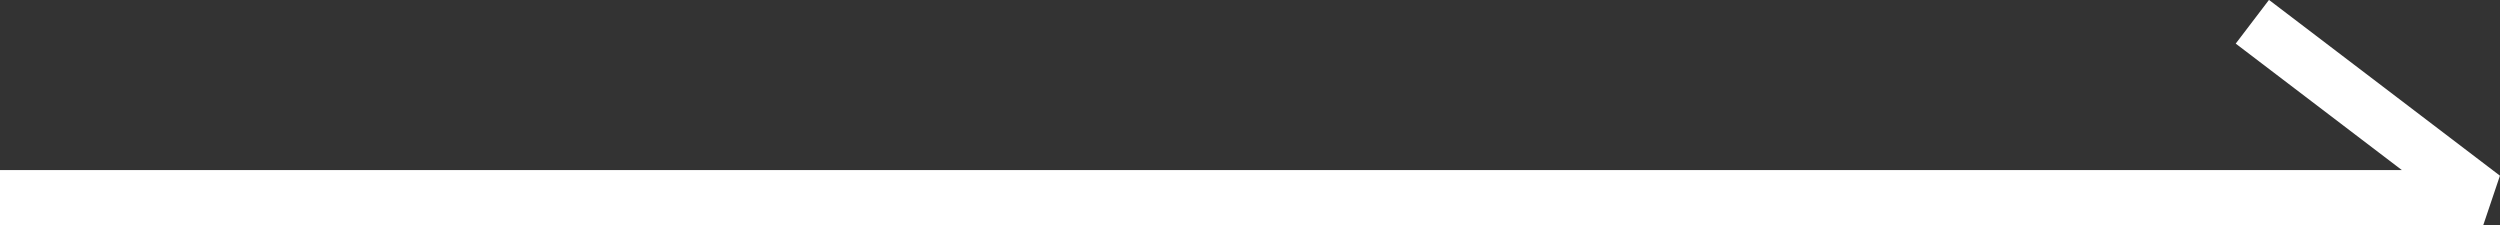 <?xml version="1.0" encoding="UTF-8"?>
<svg id="Livello_1" xmlns="http://www.w3.org/2000/svg" version="1.1" viewBox="0 0 113.77 10.24">
  <rect x="0" y="0" width="113.77" height="10.24" fill="#333333" stroke="none"/>
  <!-- Generator: Adobe Illustrator 29.4.0, SVG Export Plug-In . SVG Version: 2.1.0 Build 152)  -->
  <defs>
    <style>
      .st0 {
        fill: none;
        stroke: #fff;
        stroke-linejoin: bevel;
        stroke-width: 2.5px;
      }
    </style>
  </defs>
  <polyline class="st0" points="0 8.99 113.01 8.99 102.5 .99"/>
</svg>